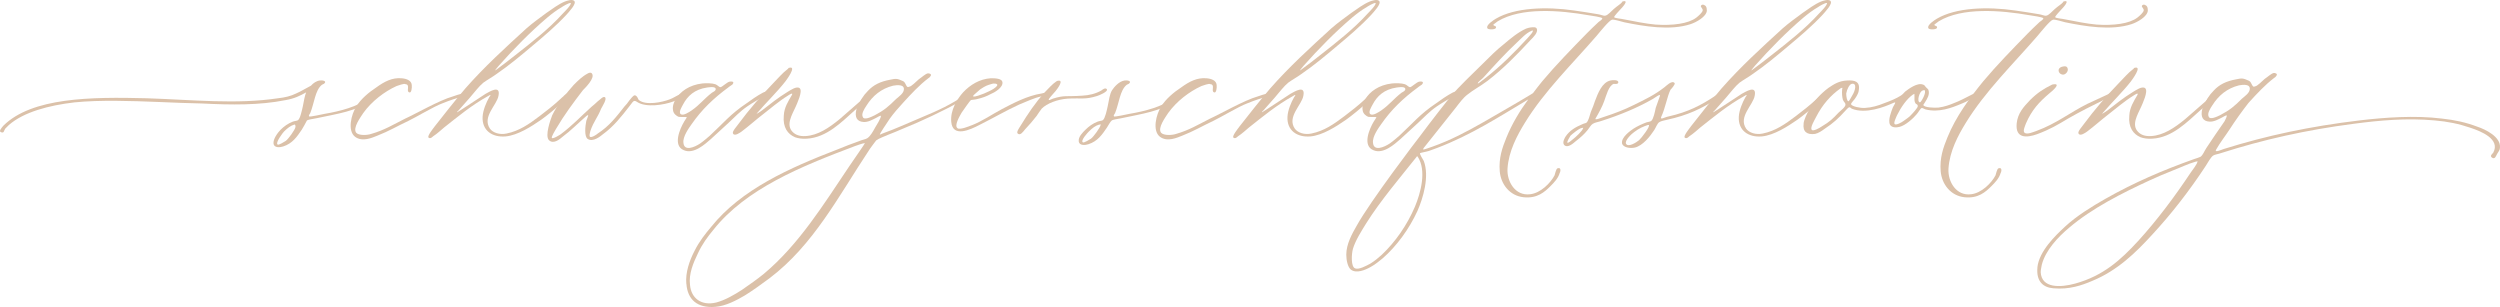 <?xml version="1.0" encoding="UTF-8"?>
<svg id="Ebene_1" data-name="Ebene 1" xmlns="http://www.w3.org/2000/svg" viewBox="0 0 967.03 118.75">
  <defs>
    <style>
      .cls-1 {
        fill: #dbc1a9;
      }
    </style>
  </defs>
  <path class="cls-1" d="m143.37,38.73c-5.16,4.3-13.04,5.3-21.07,7.03-1.29.29-3.01.43-3.58.86-.71,1.29-1.43,2.72-2.01,3.58-1.86,2.72-3.58,5.3-7.17,6.45-1.29.43-3.44.57-3.73-1-.29-1.86,1.72-4.44,2.72-5.45,1.29-1.29,2.87-2.44,4.73-3.15.72-.29,1.72-.29,2.01-.57.86-.57,1.57-4.01,1.86-5.3.43-2.15.71-4.02,1.29-5.45-2.29,1.29-4.59,2.44-8.03,3.01-10.03,2.01-20.93,1.86-32.25,1.29-5.3-.14-10.9-.29-16.49-.57-11.04-.43-22.79-.86-32.83.14-9.89,1.15-19.64,3.73-25.37,8.74l-1.43,1.43c-.57.86-.43,1.72-1.43,1.43-1.43-.29.14-1.86.71-2.58,11.04-10.9,33.69-11.18,55.48-10.61,17.49.57,34.69,2.44,50.75,0,2.72-.29,5.02-.86,7.03-1.86,2.01-.86,3.73-2.01,5.73-3.01.86-1,2.15-1.86,3.44-2.01.86-.14,3.01.14,1.58,1.29,0,0-.72.29-.86.43-2.58,2.15-2.87,7.02-4.44,10.89-.29.57-.72.86-.43,1.29.14.29,5.3-.86,6.02-1,6.02-1,12.9-2.87,16.63-5.88.57-.43,1-1,1.43-1.43,0,0,.86-1.15,1.43-.57.57.57-1.29,2.15-1.72,2.58h0Zm-29.24,9.46h-.29c-1.43.43-2.58,1.29-4.01,2.72-.29.29-3.44,4.3-2.44,5.02.43.29,2.72-1.15,3.15-1.43,1.01-.72,3.58-4.3,3.73-5.3.14-.43-.15-1-.15-1h.01Z"/>
  <path class="cls-1" d="m137.91,41.02c1.72-2.72,4.73-5.3,7.6-7.17,3.16-2.3,6.16-3.87,9.75-3.58,2.01.14,3.87.86,4.01,2.58.14,1.15-.14,3.3-1,2.87-1.29-.43.57-3.01-1.43-3.16-.43-.43-2.87.57-3.44.72-4.73,2.15-9.61,5.88-12.9,10.46-1,1.58-4.16,5.74-2.72,7.6,1,1.15,4.3,1,5.88.43,5.02-1.43,8.46-3.58,13.04-5.88,3.58-1.58,13.33-7.17,18.49-8.6.43-.14,2.72-1,4.16-1.15.57.29,1.15.72-.43,1.15-2.44.72-4.73,1.43-7.89,2.72-3.16,1.15-10.32,5.45-13.04,6.74-4.3,2.01-7.6,4.01-12.04,5.73-1.86.72-5.74,2.58-8.6.43-3.01-2.29-1.57-8.6.57-11.9h-.01Z"/>
  <path class="cls-1" d="m168.02,49.05c4.16-5.3,7.88-10.03,12.04-14.91,7.31-8.31,15.34-15.63,23.65-23.22,2.3-2.01,4.88-3.87,7.6-5.88,2.29-1.57,4.73-3.44,7.17-4.44.71-.29,2.87-1,3.58-.29,1.29,1-2.29,4.59-3.01,5.45-4.01,4.3-8.74,8.31-13.04,11.9-4.59,3.87-9.03,7.6-14.05,11.04-1.58,1.15-3.44,2.15-5.02,3.3-1.72,1.43-3.3,3.58-5.16,5.73l-4.44,5.02s-.57.43-.57.72c0,.14,9.89-6.45,11.04-7.17,1.58-.86,5.88-3.58,5.02.72-.57,3.58-6.45,8.17-3.3,12.76,1.15,1.58,3.73,2.44,6.45,1.86,4.87-1,8.6-3.58,12.76-6.74,2.29-1.72,5.59-4.3,8.03-6.6.14-.14.57-.57,1.29-1.15-.29.14,1.72-1.72,2.3-1.15.57.57-2.15,2.87-2.72,3.44-2.01,2.01-6.45,5.59-8.31,6.88-3.73,2.58-9.03,6.02-13.76,6.45-5.16.43-9.17-2.29-8.89-7.6.14-2.58,1.43-5.59,2.58-7.6.14-.14.57-.72.43-.86,0-.14-1.72,1-.86.43-6.45,3.58-11.61,7.89-17.06,12.19-.86.71-2.72,2.44-4.3,3.44,0,0-1,1.15-1.72.43-.57-.57,1.86-3.58,2.3-4.16h-.03Zm31.25-27.67c6.59-5.16,13.04-10.18,18.49-16.2.57-.57,3.3-3.3,3.01-4.01-.43-.29-3.3,1.43-3.44,1.58-2.01,1.15-3.87,2.58-5.59,4.01-6.59,5.59-13.04,12.18-18.78,18.63-.29.43-2.3,2.58-1,1.58,2.58-1.86,5.3-4.01,7.31-5.59Z"/>
  <path class="cls-1" d="m213.6,44.6c2.01-4.16,5.59-8.74,8.31-11.75,1.72-1.72,3.3-3.3,5.45-4.44.14,0,.14-.14.29-.14,0,0,.86-.43,1.29.14,1.43,1.72-2.72,5.73-3.44,6.45-3.73,4.87-7.17,9.46-10.46,15.05-.14.29-1.86,3.01-1.58,3.44.43.57,3.44-1.43,3.44-1.43,4.59-3.44,7.6-6.74,11.9-10.61.86-.72,1.57-1.29,2.44-2.15.86-.57,2.01-2.01,2.72-1.57,1,.57-1,3.58-1.43,4.44-1.43,3.58-2.87,4.87-4.16,8.6-.14.57-.57,2.01-.14,2.29.57.43,2.58-.86,3.01-1.29,4.44-2.87,7.17-6.45,10.32-10.46.57-.57,1.29-1.43,1.86-2.3.57-.57,1.43-2.01,2.15-2.01,1,.14,1.29,1.72,1.58,1.86,2.72,2.15,8.89.86,11.9-.29,1.29-.43,2.87-1.58,4.44-2.15.57-.14,1.29-.71,1.57,0,.43.86-4.16,2.87-4.73,3.01-3.44,1.29-10.46,2.44-13.9.14-1.43-1-1.58,0-3.01,1.72-3.01,3.87-6.02,7.74-10.18,10.75-1.01.86-3.87,3.16-5.88,1.86-1.43-.86-1-5.02-.57-7.02.14-.57.86-2.01.71-2.15-.14-.29-1.15.72-.86.43-3.3,2.87-5.59,5.3-9.03,7.88-1.15,1.01-3.58,3.01-5.3,1.29-1.58-1.72.57-7.74,1.29-9.61v.02Z"/>
  <path class="cls-1" d="m264.63,47.04c0-.14,1.15-1.58,1-1.72s-2.87,0-3.15-.14c-.72-.29-2.01-1.15-2.15-2.58-.29-1.58.43-3.3,1.01-4.16,1.72-3.01,5.3-5.59,10.32-6.16,1.43-.14,3.73-.14,5.02.29.86.29,1.43,1.15,2.01,1.15s2.58-2.01,3.58-2.15c.86-.14,2.01,0,1.01,1.15,0,0-1.72,1.15-1.43,1.01-5.88,4.3-10.46,8.74-14.34,14.33-1,1.43-3.44,4.73-3.15,7.17.29,3.44,4.3,1.72,6.45.29,1.43-1,2.72-2.15,3.73-3.01,5.3-4.87,7.89-8.31,14.34-12.62,1.57-1.15,4.01-2.87,6.16-4.01.29-.14,2.01-1,2.15,0,0,.43-1,1-.86.86-2.44,1.43-5.45,3.15-7.31,4.44-2.72,1.86-5.02,4.3-7.17,6.3-2.58,2.44-4.73,4.3-7.03,6.45-2.01,1.72-6.45,5.88-10.32,4.16-4.3-1.72-1.58-8.17.14-11.04h-.01Zm2.87-4.3c3.3-2.29,4.73-4.44,7.89-6.88.14-.14,1.72-.72,1.43-1.58-.29-1-3.01-.43-3.3-.43-4.87.71-7.6,3.3-9.32,6.59-.43.86-1.86,3.01-.86,3.73s3.3-.86,4.16-1.43h0Z"/>
  <path class="cls-1" d="m307.48,53.06c-2.72-1.15-4.73-3.73-4.3-8.31.14-3.16,1.72-5.59,3.15-8.03.57-1.15-1.15,0-1.58.29-3.3,2.01-7.17,5.3-9.75,7.31-2.44,1.86-5.3,4.44-8.17,6.59-.43.29-2.72,2.01-3.3.72-.43-.72,1.43-2.72,2.15-3.73,4.02-5.45,8.75-10.9,13.33-15.63,2.01-2.01,3.58-4.01,5.88-5.73.15-.14,0-.29.29-.29,3.3-1-1,4.73-1.43,5.3-3.15,4.02-7.17,7.89-10.75,12.04-1.15,1.15,1.29-.57,1.72-.86,3.3-2.58,6.16-4.87,9.89-7.17,1-.57,3.58-2.44,4.73-1.43,1.29,1.15-1.15,6.16-1.57,7.17-1.43,3.15-3.87,7.02-1.15,9.75,1.15,1.15,2.72,1.72,5.02,1.58,4.73-.29,9.03-3.15,13.19-6.59l7.89-6.88c.43-.43,2.72-3.73,3.58-2.58.43.57-2.44,3.3-2.87,3.73l-2.72,2.29c-5.16,4.59-10.9,10.61-18.64,11.04-1.72.14-3.44-.14-4.59-.57h0Z"/>
  <path class="cls-1" d="m265.48,109.83c-.43-4.44,1.29-9.17,3.16-12.76,1.86-3.73,4.16-6.6,6.45-9.32,11.61-14.48,30.25-22.79,48.88-29.96,2.44-1,5.73-2.3,8.6-3.3,1-.43,2.15-.57,2.87-1,1.15-.72,2.15-2.44,3.16-4.3.29-.43,2.15-3.44,2.15-4.3,0-.43-1.29.43-1.86.71-1.43.72-3.15,1.72-4.87,1.58-2.44-.14-3.58-1.72-2.72-5.02,1.58-3.44,2.44-5.02,4.44-7.03,2.15-2.29,4.73-3.58,8.6-4.3,2.15-.43,2.58-.57,5.02.57,1.15.57,1.15,2.87,2.29,2.15.86,0,2.87-2.15,3.73-2.87,1.29-.86,2.44-2.01,3.44-2.29.57-.14,1.72.29,1.15,1-.14.14-.29.57-.86.86-3.58,2.72-6.74,6.16-9.75,9.46-1.86,2.01-3.73,4.16-5.16,6.16-1.43,2.15-3.87,5.73-3.87,6.16,0,.14.43-.15,1.15-.43,5.16-1.86,8.74-3.58,14.91-6.16,6.59-2.72,11.76-5.16,16.92-8.74.71-.57,1.15-1.29,1.72-.86,1.15.72-1.15,2.01-3.01,3.15-7.74,4.16-15.19,7.74-23.37,11.04-1.29.57-3.01,1.29-4.88,2.01-1.57.71-3.73,1.43-4.87,2.29,0,0-2.72,3.58-2.72,3.73-11.9,17.92-21.5,36.7-38.56,49.6-3.15,2.3-6.02,4.44-9.46,6.59-3.16,1.86-7.45,4.16-11.47,4.44-7.02.57-10.75-2.87-11.18-8.89l-.03.03Zm21.5,2.3c2.87-2.01,6.02-4.16,8.6-6.31,13.48-11.32,22.94-26.66,32.97-41.57,1.15-1.72,6.16-8.89,6.02-8.89-.71,0-3.01.86-3.87,1.15-20.93,7.89-42.15,16.49-54.76,32.4-2.15,2.58-4.3,5.45-6.02,9.17-1.72,3.58-3.58,7.88-3.01,12.18.43,5.02,4.3,8.17,10.18,6.74,3.3-.86,7.02-3.01,9.89-4.87Zm51.32-67.52c3.58-1.86,5.44-3.44,8.31-6.31,1.15-1,2.87-2.15,3.01-3.58.29-2.15-2.58-1.86-4.16-1.58-4.59,1.15-7.88,3.87-10.32,7.74-.86,1.29-2.01,3.16-1.43,4.3.43,1.43,3.15.14,4.59-.57Z"/>
  <path class="cls-1" d="m375.85,48.48c4.3-1.72,7.74-4.16,11.76-6.31,4.16-2.15,9.75-5.16,15.34-6.02,1-.29,2.15-.43,2.29.14.15,1-2.01.86-2.44,1-2.87.57-6.02,2.15-8.6,3.16-5.3,2.44-9.89,5.16-15.34,7.88-3.58,1.86-10.32,5.02-10.9-1.15-.43-4.59,2.29-8.89,4.59-11.47,2.72-2.87,6.31-5.16,10.75-5.45,1.86,0,4.16.14,4.44,1.43.43,2.15-3.15,4.16-4.59,4.73-1.57.86-3.15,1.43-5.02,1.86-.86.29-2.15.29-2.58.43-.29.14-3.01,4.01-3.58,4.87-.72,1.29-3.01,5.02-1.58,6.02.86.72,4.44-.72,5.45-1.15v.03Zm6.45-13.05c1.58-.71,2.72-1.43,3.3-2.15.14-.14.29-.57,0-.72,0,0-.72-.57-2.29,0-1.43.43-2.01.57-4.16,2.01l-2.29,2.01c-2.15,2.01,4.16-.43,5.44-1.15h0Z"/>
  <path class="cls-1" d="m394.78,48.62c2.72-4.44,5.88-9.17,9.32-12.9,1.43-1.43,2.87-3.16,4.59-4.3,0,0,.14,0,.29-.14,3.01-.72-.14,3.3-.72,4.01-.72.86-1.72,1.86-2.44,2.87-.72,1.15,1,.14,1.43,0,4.59-1.43,4.87-.71,11.33-1.15,2.72-.14,5.16-.72,7.45-2.01,0,0,1.57-1.43,2.15-.43.43.86-2.87,2.3-3.87,2.58-4.59,1.43-5.88.72-11.33,1-4.01.29-8.03,1.86-10.03,3.87-.71.86-1.29,1.86-2.01,2.87-1.57,2.01-2.44,3.01-4.44,5.16-.71.86-1.86,2.58-2.87,1.58-.57-.57.72-2.29,1.15-3.01Z"/>
  <path class="cls-1" d="m417.28,54.78c-.29-1.86,1.58-3.58,2.58-4.59,1.29-1.29,2.87-2.44,4.73-3.15.72-.29,1.72-.29,2.01-.57.86-.57,1.58-4.01,1.86-5.3.57-2.58.72-4.73,1.72-6.31.86-1.29,2.72-3.44,4.87-3.73.86-.14,3.01.14,1.58,1.29,0,0-.72.29-.86.43-2.58,2.15-2.87,7.02-4.44,10.89-.29.57-.72.86-.43,1.29.14.29,5.3-.86,6.02-1,6.02-1,12.9-2.87,16.63-5.88.57-.43,1-1,1.43-1.43,0,0,.86-1.15,1.43-.57s-1.29,2.15-1.72,2.58c-5.16,4.3-13.05,5.3-21.07,7.03-1.29.29-3.01.43-3.58.86-.57.43-1.29,1.86-1.86,2.72-1.86,2.72-3.58,5.3-7.17,6.45-1.29.43-3.44.57-3.73-1.01h0Zm4.73-1.15c1-.72,3.58-4.3,3.73-5.3.14-.43-.29-.14-.29-.14h-.29c-1.43.43-2.58,1.29-4.01,2.72-.29.29-3.3,3.44-2.29,4.16.43.29,2.72-1.15,3.15-1.43h0Z"/>
  <path class="cls-1" d="m449.25,41.02c1.72-2.72,4.73-5.3,7.6-7.17,3.16-2.3,6.16-3.87,9.75-3.58,2.01.14,3.87.86,4.01,2.58.14,1.15-.14,3.3-1,2.87-1.29-.43.57-3.01-1.43-3.16-.43-.43-2.87.57-3.44.72-4.73,2.15-9.61,5.88-12.9,10.46-1,1.58-4.16,5.74-2.72,7.6,1,1.15,4.3,1,5.88.43,5.02-1.43,8.46-3.58,13.04-5.88,3.58-1.58,13.33-7.17,18.49-8.6.43-.14,2.72-1,4.16-1.15.57.29,1.15.72-.43,1.15-2.44.72-4.73,1.43-7.89,2.72-3.15,1.15-10.32,5.45-13.04,6.74-4.3,2.01-7.6,4.01-12.04,5.73-1.86.72-5.74,2.58-8.6.43-3.01-2.29-1.58-8.6.57-11.9h-.01Z"/>
  <path class="cls-1" d="m479.35,49.05c4.16-5.3,7.88-10.03,12.04-14.91,7.31-8.31,15.34-15.63,23.65-23.22,2.3-2.01,4.88-3.87,7.6-5.88,2.29-1.57,4.73-3.44,7.17-4.44.71-.29,2.87-1,3.58-.29,1.29,1-2.29,4.59-3.01,5.45-4.01,4.3-8.74,8.31-13.04,11.9-4.59,3.87-9.03,7.6-14.05,11.04-1.58,1.15-3.44,2.15-5.02,3.3-1.72,1.43-3.3,3.58-5.16,5.73l-4.44,5.02s-.57.43-.57.72c0,.14,9.89-6.45,11.04-7.17,1.58-.86,5.88-3.58,5.02.72-.57,3.58-6.45,8.17-3.3,12.76,1.15,1.58,3.73,2.44,6.45,1.86,4.87-1,8.6-3.58,12.76-6.74,2.29-1.72,5.59-4.3,8.03-6.6.14-.14.57-.57,1.29-1.15-.29.14,1.72-1.72,2.3-1.15.57.57-2.15,2.87-2.72,3.44-2.01,2.01-6.45,5.59-8.31,6.88-3.73,2.58-9.03,6.02-13.76,6.45-5.16.43-9.17-2.29-8.89-7.6.14-2.58,1.43-5.59,2.58-7.6.14-.14.57-.72.43-.86,0-.14-1.72,1-.86.43-6.45,3.58-11.61,7.89-17.06,12.19-.86.71-2.72,2.44-4.3,3.44,0,0-1,1.15-1.72.43-.57-.57,1.86-3.58,2.3-4.16h-.03Zm31.25-27.67c6.59-5.16,13.04-10.18,18.49-16.2.57-.57,3.3-3.3,3.01-4.01-.43-.29-3.3,1.43-3.44,1.58-2.01,1.15-3.87,2.58-5.59,4.01-6.59,5.59-13.04,12.18-18.78,18.63-.29.43-2.3,2.58-1,1.58,2.58-1.86,5.3-4.01,7.31-5.59Z"/>
  <path class="cls-1" d="m531.38,47.04c0-.14,1.15-1.58,1-1.72s-2.87,0-3.15-.14c-.72-.29-2.01-1.15-2.15-2.58-.29-1.58.43-3.3,1-4.16,1.72-3.01,5.3-5.59,10.32-6.16,1.43-.14,3.73-.14,5.02.29.86.29,1.43,1.15,2.01,1.15s2.58-2.01,3.58-2.15c.86-.14,2.01,0,1,1.15,0,0-1.72,1.15-1.43,1.01-5.88,4.3-10.46,8.74-14.34,14.33-1,1.43-3.44,4.73-3.15,7.17.29,3.44,4.3,1.72,6.45.29,1.43-1,2.72-2.15,3.73-3.01,5.3-4.87,7.89-8.31,14.34-12.62,1.57-1.15,4.01-2.87,6.16-4.01.29-.14,2.01-1,2.15,0,0,.43-1,1-.86.86-2.44,1.43-5.45,3.15-7.31,4.44-2.72,1.86-5.02,4.3-7.17,6.3-2.58,2.44-4.73,4.3-7.03,6.45-2.01,1.72-6.45,5.88-10.32,4.16-4.3-1.72-1.58-8.17.14-11.04h.01Zm2.87-4.3c3.3-2.29,4.73-4.44,7.89-6.88.14-.14,1.72-.72,1.43-1.58-.29-1-3.01-.43-3.3-.43-4.87.71-7.6,3.3-9.32,6.59-.43.86-1.86,3.01-.86,3.73s3.3-.86,4.16-1.43Z"/>
  <path class="cls-1" d="m660.25,4.04c-.14,2.44-4.16,4.59-6.31,5.3-7.88,2.58-17.92.86-25.66-.72-1.29-.29-3.73-1.15-4.73-1-1.15.29-4.44,4.44-6.02,6.31-9.17,10.61-20.21,21.36-27.67,33.54-3.01,4.88-6.31,11.04-6.74,17.78-.29,5.02,3.01,10.61,8.74,9.89,4.02-.43,7.89-4.3,9.46-7.31.14-.29.57-2.58,1.15-2.72,1.86-.57.86,2.01.86,1.72-.57,2.15-2.3,3.87-3.58,5.16-2.29,2.3-5.16,4.88-10.46,4.3-5.3-.57-8.75-5.02-9.17-10.03-.43-5.16,1-9.17,2.58-13.04,2.15-5.3,5.16-10.32,8.46-14.77-11.33,6.74-22.08,13.76-35.27,18.78l-3.15,1.15c-.86.29-3.3.72-3.44.86-.29.29,1.15,2.44,1.43,3.01,2.29,6.02-.29,14.48-2.44,19.35-3.15,6.88-8.03,13.62-13.48,18.35-1.29,1-2.72,2.29-4.59,3.3-2.01,1.15-5.59,2.72-7.74,1-1.15-1-1.72-3.58-1.72-5.73,0-4.16,2.29-8.17,4.01-11.18,5.3-9.61,23.8-33.83,24.51-34.69,3.15-4.3,11.32-14.77,11.61-15.05,3.87-4.59,8.46-8.75,12.9-13.19,2.58-2.58,5.02-5.02,7.74-7.17,2.72-2.3,5.59-4.73,8.75-6.16.72-.29,1-.29,1.57-.43,1.01-.14,2.3-.29,2.58.43.72,1.43-1.57,3.58-2.29,4.3-5.3,5.73-10.61,11.18-16.77,15.91-2.87,2.15-5.44,3.44-7.74,5.3-1.58,1.15-3.15,3.3-4.59,5.16l-11.76,14.77c-.14.14-1,1.15-.72,1.29.15.14,2.44-.72,3.3-1,7.31-2.58,13.48-5.88,19.78-9.46,5.88-3.44,12.04-6.88,18.2-10.61.15,0,.57-.43,1.15-.72,1.15-1.58,2.44-3.15,3.58-4.59,5.16-6.16,11.32-12.47,17.2-18.49,1.29-1.29,2.72-2.72,4.59-4.44.15-.14,1.58-1,1.43-1.43-.14-.43-4.16-1-5.16-1.15-11.47-2.01-26.23-3.15-35.26,2.3l-1.72,1.29c0,.72,1.29.29,1,1.29-.29.72-3.01.72-3.3.15-.71-1.29,2.58-3.3,3.3-3.73,7.31-4.3,19.5-4.73,30.25-3.16,2.87.43,6.02.86,9.17,1.43,1.15.14,2.15.72,2.87.57,1-.14,2.3-1.72,3.3-2.58,1.29-1.15,2.58-1.87,3.15-2.58.14-.14,0-.14.14-.29,3.16-1-.43,2.72-.86,3.16-.14.14-2.44,2.58-2.29,2.87.14.43,2.72.57,3.87.86,3.73.72,8.6,1.72,12.18,2.01,6.45.43,12.62-.29,15.77-2.72.71-.57,2.44-2.01,2.44-2.87,0-.43-.29-.57-.43-1,0,.14-.57-.43-.14-.86.71-.72,1.72.29,1.72.29.43.43.43,1.43.43,1.72l.03-.03Zm-111.82,56.62c-.14-.29-.14-.14-.29-.14s-.29.14-.29.29c-6.02,7.6-13.76,16.63-19.35,25.52-1.86,3.01-4.16,6.59-5.16,9.89-.57,2.01-.86,7.02.86,7.6,1.43.57,4.3-1,5.88-1.86,1.86-1.15,3.16-2.3,4.44-3.44,5.3-5.02,9.75-11.47,12.76-18.49,2.29-5.45,4.59-14.05,1.15-19.35v-.02Zm26.23-30.53c5.88-4.59,11.04-9.75,16.05-15.2.86-1,2.87-3.01,2.01-3.15-.14,0-.29.14-.29.14-2.15.86-3.87,2.87-5.73,4.59-4.59,4.3-8.6,8.74-12.76,13.33-.57.72-2.01,1.58-2.3,2.3s2.01-1.29,3.01-2.01h0Z"/>
  <path class="cls-1" d="m627.41,55.36c-.29-2.29,3.16-4.73,4.44-5.59,1.58-1,3.16-1.72,5.02-2.44.57-.14,1.57-.29,1.86-.57.86-.72,1.43-3.58,1.72-5.02l1.57-4.44c.72-1.57-2.15.72-2.72,1-6.02,3.44-12.61,6.16-19.78,8.46-1.15.43-2.58.57-3.44,1.15-.72.43-1.29,1.58-2.01,2.44-1.29,1.57-2.72,2.87-4.59,4.3-.72.57-3.01,2.87-4.44,1.43-.86-1,.29-2.87.57-3.3,1.57-2.29,3.73-3.58,6.45-4.73.57-.29,1.43-.43,1.57-.57.86-.71,1.29-2.87,1.72-4.16.72-1.72,1.29-3.15,1.58-4.16,1.15-3.01,2.72-7.31,6.02-8.03.57-.14,3.3-.43,3.01.86-.14.71-1.72.43-1.72.43-2.01.72-2.87,4.44-3.73,6.74-.72,2.01-2.01,4.44-3.3,6.6-.57,1,2.3-.29,3.73-.72,3.58-1.15,7.6-2.72,10.47-4.16,5.3-2.58,8.6-4.16,12.47-7.17.43-.29,2.87-2.87,3.87-1.58.43.43-1.43,2.44-1.58,2.58-1.29,2.58-2.01,7.17-3.58,10.46-.57,1.43,1.29.14,2.87-.14,7.6-1.72,12.47-4.3,17.92-7.89.14,0,2.44-1.86,3.01-1,.57.72-1.72,1.72-2.44,2.15-5.73,3.73-11.18,6.31-19.07,8.03-1.15.29-2.29.43-3.15,1-.72.57-1.29,2.15-1.86,3.01-1.58,2.44-4.44,6.02-7.45,6.74-1.86.43-4.73,0-5.02-1.72h.01Zm-19.06-1.43c1.15-.86,3.73-3.3,4.01-4.3.14-.43-.29-.14-.29-.14-1-.14-4.16,2.58-4.59,3.01-.14.29-1.58,2.44-1.15,2.72.29.14,1.58-.86,2.01-1.29h.01Zm25.66.29c.86-.72,4.59-5.59,3.73-5.88h-.29c-1.72.57-3.44,1.29-5.3,2.72-.86.57-3.87,3.3-3.16,4.59.86,1.43,4.01-.57,5.02-1.43h0Z"/>
  <path class="cls-1" d="m653.93,49.05c4.16-5.3,7.88-10.03,12.04-14.91,7.31-8.31,15.34-15.63,23.65-23.22,2.3-2.01,4.88-3.87,7.6-5.88,2.29-1.57,4.73-3.44,7.17-4.44.71-.29,2.87-1,3.58-.29,1.29,1-2.29,4.59-3.01,5.45-4.01,4.3-8.74,8.31-13.04,11.9-4.59,3.87-9.03,7.6-14.05,11.04-1.58,1.15-3.44,2.15-5.02,3.3-1.72,1.43-3.3,3.58-5.16,5.73l-4.44,5.02s-.57.43-.57.72c0,.14,9.89-6.45,11.04-7.17,1.58-.86,5.88-3.58,5.02.72-.57,3.58-6.45,8.17-3.3,12.76,1.15,1.58,3.73,2.44,6.45,1.86,4.87-1,8.6-3.58,12.76-6.74,2.29-1.72,5.59-4.3,8.03-6.6.14-.14.57-.57,1.29-1.15-.29.14,1.72-1.72,2.3-1.15.57.57-2.15,2.87-2.72,3.44-2.01,2.01-6.45,5.59-8.31,6.88-3.73,2.58-9.03,6.02-13.76,6.45-5.16.43-9.17-2.29-8.89-7.6.14-2.58,1.43-5.59,2.58-7.6.14-.14.57-.72.43-.86,0-.14-1.72,1-.86.43-6.45,3.58-11.61,7.89-17.06,12.19-.86.71-2.72,2.44-4.3,3.44,0,0-1,1.15-1.72.43-.57-.57,1.86-3.58,2.3-4.16h-.03Zm31.25-27.67c6.59-5.16,13.04-10.18,18.49-16.2.57-.57,3.3-3.3,3.01-4.01-.43-.29-3.3,1.43-3.44,1.58-2.01,1.15-3.87,2.58-5.59,4.01-6.59,5.59-13.04,12.18-18.78,18.63-.29.43-2.3,2.58-1,1.58,2.58-1.86,5.3-4.01,7.31-5.59h0Z"/>
  <path class="cls-1" d="m697.65,47.76c.14-1.43,1.29-3.87,2.3-5.59,1.86-3.3,4.44-6.02,7.31-8.17,2.15-1.43,4.01-2.72,7.31-2.87,2.72-.14,5.02.29,4.44,3.73,0,.86-.71,2.15-1.29,3.01-.14.43-1.72,1.86-1.72,2.44.29.86,3.58,1.57,5.45,1.43,2.58-.14,5.02-.86,7.45-1.86,2.44-.86,4.73-1.86,6.31-2.87.72-.43,1.15-1,1.72-1.58,1.29-1,4.73-3.58,6.88-2.72.57.15.72.43,1.15,1.01.43.43,1,.86,1,1.15.57,1.72-.57,3.44-1.29,4.59,0,.14-.71,1-.71,1.15.29,1,4.3,1.15,5.88,1,2.29-.29,4.59-1.15,5.59-1.58,2.72-1,4.73-2.15,7.31-3.44.43-.15,2.3-1.15,2.58-.43.43.72-2.58,2.01-3.16,2.3-1.29.71-2.72,1.43-3.58,1.72-3.73,1.57-8.6,3.44-13.76,2.15-.43-.14-1.15-.57-1.43-.57-.57.14-1.43,1.86-2.01,2.44-1.29,1.58-4.3,4.3-6.59,4.87-1.15.29-3.01.43-3.73-.86-.86-1.86.57-5.16,1.15-6.74.43-.86,1.57-2.3.29-1.72-3.73,1.72-10.9,4.44-16.2,2.3-.29-.15-.57-.57-1-.57-.29,0-1.29,1.15-1.57,1.43-2.44,2.72-4.59,4.73-7.89,6.88-1.15.86-2.44,1.72-3.73,2.01-3.15.43-4.87-.86-4.44-4.01l-.02-.03Zm7.03,1.15c3.15-1.86,4.3-3.01,6.45-5.3.86-.86,2.72-2.15,2.72-3.15,0-.72-.57-.86-1-1.86-.29-1-.43-2.58-.29-4.02.15-.86.29-.57-.29-.57,0,0-.14.14-.29.14-3.87,2.72-7.03,6.31-9.46,11.04-.57,1.15-2.44,4.16-1.72,5.02.57.72,3.01-.71,3.87-1.29h0Zm11.9-12.18c1-1.58,1.86-4.73-.29-4.3-.86.14-1.86,2.01-2.15,3.73,0,1.15.29,3.01.86,3.01.29,0,1.15-1.72,1.58-2.44Zm19.78,10.03c1-.72,2.3-1.58,2.87-2.3.57-.57,2.72-2.87,2.58-3.44,0-.71-.57-.71-.72-.86-.86-1.01-.43-2.3-.57-3.73,0-.29-.14,0-.29,0,0,0-.15.15-.29.15-2.44,1.72-4.59,4.87-6.16,8.03-.43,1-1.43,3.01-.86,3.44s2.72-.72,3.44-1.29h0Zm8.03-11.9c-.14-.14-.43.14-.57.14-1.29,0-2.58,4.44-1.15,4.59.43,0,2.72-4.01,1.72-4.73h0Z"/>
  <path class="cls-1" d="m830.82,4.04c-.14,2.44-4.16,4.59-6.31,5.3-7.89,2.58-17.92.86-25.66-.72-1.29-.29-3.73-1.15-4.73-1-1.15.29-4.44,4.44-6.02,6.31-9.17,10.61-20.21,21.36-27.67,33.54-3.01,4.88-6.31,11.04-6.74,17.78-.29,5.02,3.01,10.61,8.74,9.89,4.02-.43,7.89-4.3,9.46-7.31.14-.29.57-2.58,1.15-2.72,1.86-.57.86,2.01.86,1.72-.57,2.15-2.3,3.87-3.58,5.16-2.3,2.3-5.16,4.88-10.47,4.3-5.3-.57-8.74-5.02-9.17-10.03-.43-5.16,1-9.17,2.58-13.04,3.3-8.17,8.75-15.48,13.9-21.79,5.16-6.16,11.33-12.47,17.2-18.49,1.29-1.29,2.72-2.72,4.59-4.44.14-.14,1.58-1,1.43-1.43-.14-.43-4.16-1-5.16-1.15-11.47-2.01-26.23-3.15-35.26,2.3l-1.72,1.29c0,.72,1.29.29,1,1.29-.29.72-3.01.72-3.3.15-.72-1.29,2.58-3.3,3.3-3.73,7.31-4.3,19.5-4.73,30.25-3.16,2.87.43,6.02.86,9.17,1.43,1.15.14,2.15.72,2.87.57,1-.14,2.29-1.72,3.3-2.58,1.29-1.15,2.58-1.87,3.15-2.58.14-.14,0-.14.14-.29,3.16-1-.43,2.72-.86,3.16-.14.14-2.44,2.58-2.29,2.87.14.43,2.72.57,3.87.86,3.73.72,8.6,1.72,12.18,2.01,6.45.43,12.62-.29,15.77-2.72.72-.57,2.44-2.01,2.44-2.87,0-.43-.29-.57-.43-1,0,.14-.57-.43-.15-.86.72-.72,1.72.29,1.72.29.43.43.43,1.43.43,1.72l.02-.03Z"/>
  <path class="cls-1" d="m780.07,47.76c.43-4.02,2.72-6.45,5.16-9.03,2.72-2.72,5.3-4.44,8.32-5.88.14,0,.14-.15.29-.15,4.16-.86-.43,2.87-1.15,3.44-3.87,3.3-6.74,6.31-9.03,11.61-.29.86-1.29,2.87-.57,3.58,1,.86,3.44-.29,4.73-.72,7.74-2.87,12.76-7.03,19.64-10.46l7.74-3.58c.29-.15,1.86-1.15,2.15-.29.43.72-3.44,2.3-3.73,2.44-4.16,2.01-9.46,4.73-13.47,7.03-4.3,2.58-7.17,4.3-12.19,6.16-4.01,1.43-8.46,1.72-7.88-4.16h0Zm17.49-21.93c1-.29,1.86-.29,2.15.43.57,1.15-.57,2.44-1.43,2.58-1.86.29-3.01-2.29-.72-3.01h0Z"/>
  <path class="cls-1" d="m827.94,53.06c-2.72-1.15-4.73-3.73-4.3-8.31.14-3.16,1.72-5.59,3.15-8.03.57-1.15-1.15,0-1.58.29-3.3,2.01-7.17,5.3-9.75,7.31-2.44,1.86-5.3,4.44-8.17,6.59-.43.29-2.72,2.01-3.3.72-.43-.72,1.43-2.72,2.15-3.73,4.02-5.45,8.75-10.9,13.33-15.63,2.01-2.01,3.58-4.01,5.88-5.73.15-.14,0-.29.29-.29,3.3-1-1,4.73-1.43,5.3-3.15,4.02-7.17,7.89-10.75,12.04-1.15,1.15,1.29-.57,1.72-.86,3.3-2.58,6.16-4.87,9.89-7.17,1-.57,3.58-2.44,4.73-1.43,1.29,1.15-1.15,6.16-1.57,7.17-1.43,3.15-3.87,7.02-1.15,9.75,1.15,1.15,2.72,1.72,5.02,1.58,4.73-.29,9.03-3.15,13.19-6.59l7.89-6.88c.43-.43,2.72-3.73,3.58-2.58.43.57-2.44,3.3-2.87,3.73l-2.72,2.29c-5.16,4.59-10.9,10.61-18.64,11.04-1.72.14-3.44-.14-4.59-.57h0Z"/>
  <path class="cls-1" d="m788.09,103.38c.71-6.3,7.02-12.33,10.75-15.77,4.3-4.01,10.32-7.74,15.63-10.75,10.9-6.16,21.79-10.9,34.26-15.34.86-.29,1.86-.57,2.44-.86,1-.72,1.43-2.15,2.3-3.44,2.29-3.44,4.59-6.88,7.02-10.32.43-.86.86-1.72.86-2.15s-1.29.43-1.86.71c-1.43.72-3.15,1.72-4.87,1.58-2.44-.14-3.58-1.72-2.72-5.02,1.58-3.44,2.44-5.02,4.44-7.03,2.15-2.3,4.73-3.58,8.6-4.3,2.15-.43,2.58-.57,5.02.57,1.15.57,1.15,2.87,2.29,2.15.86,0,2.87-2.15,3.73-2.87,1.29-.86,2.44-2.01,3.44-2.29.57-.15,1.72.29,1.15,1-.14.14-.29.57-.86.86-3.58,2.72-6.74,6.16-9.75,9.46,0,0,0,.14-.14.14-2.58,3.3-5.16,6.88-7.46,10.46-1.29,2.01-3.73,5.16-5.16,7.74-.72,1.29,2.15,0,3.01-.29,16.49-5.16,33.26-8.75,52.47-11.04,9.61-1.15,21.5-2.01,31.83-.72,5.16.57,9.17,1.43,13.76,3.15,3.01,1,9.17,3.87,8.74,8.17,0,.86-.57,1.43-1.15,2.44-.29.43-.72,2.29-2.01,1.29-.86-.72.29-1.43.57-1.86,2.87-5.3-4.88-8.31-8.75-9.6-4.59-1.58-8.89-2.44-13.9-2.87-10.9-1.01-21.5,0-31.25,1.29-18.78,2.44-35.12,6.16-51.32,11.32-1.15.43-2.58.57-3.15,1-.86.57-2.15,2.87-2.87,4.02-6.3,9.6-13.33,18.63-20.78,26.66-6.31,6.88-13.33,13.76-23.08,17.77-4.02,1.72-8.89,3.44-15.05,2.87-3.73-.29-6.74-2.44-6.16-8.17l-.02.04Zm38.85-10.03c7.45-8.17,14.19-17.2,20.5-26.66.57-.86,2.58-3.3,2.58-4.3,0-.14-.57.14-.43.14h-.29c-3.01.86-5.88,2.29-8.89,3.44s-5.88,2.44-8.75,3.73c-10.9,5.02-22.51,10.9-31.25,18.35-4.3,3.58-9.17,8.74-10.61,14.33-.14.86-.43,2.01-.43,2.87.29,6.31,7.6,6.02,13.33,4.44,10.9-3.01,17.63-9.17,24.23-16.34h0Zm31.97-48.88c3.58-1.86,5.45-3.44,8.31-6.31,1.15-1,2.87-2.15,3.01-3.58.29-2.15-2.58-1.86-4.16-1.57-4.58,1.15-7.88,3.87-10.32,7.74-.86,1.29-2.01,3.16-1.43,4.3.43,1.43,3.15.14,4.59-.57h0Z"/>
</svg>